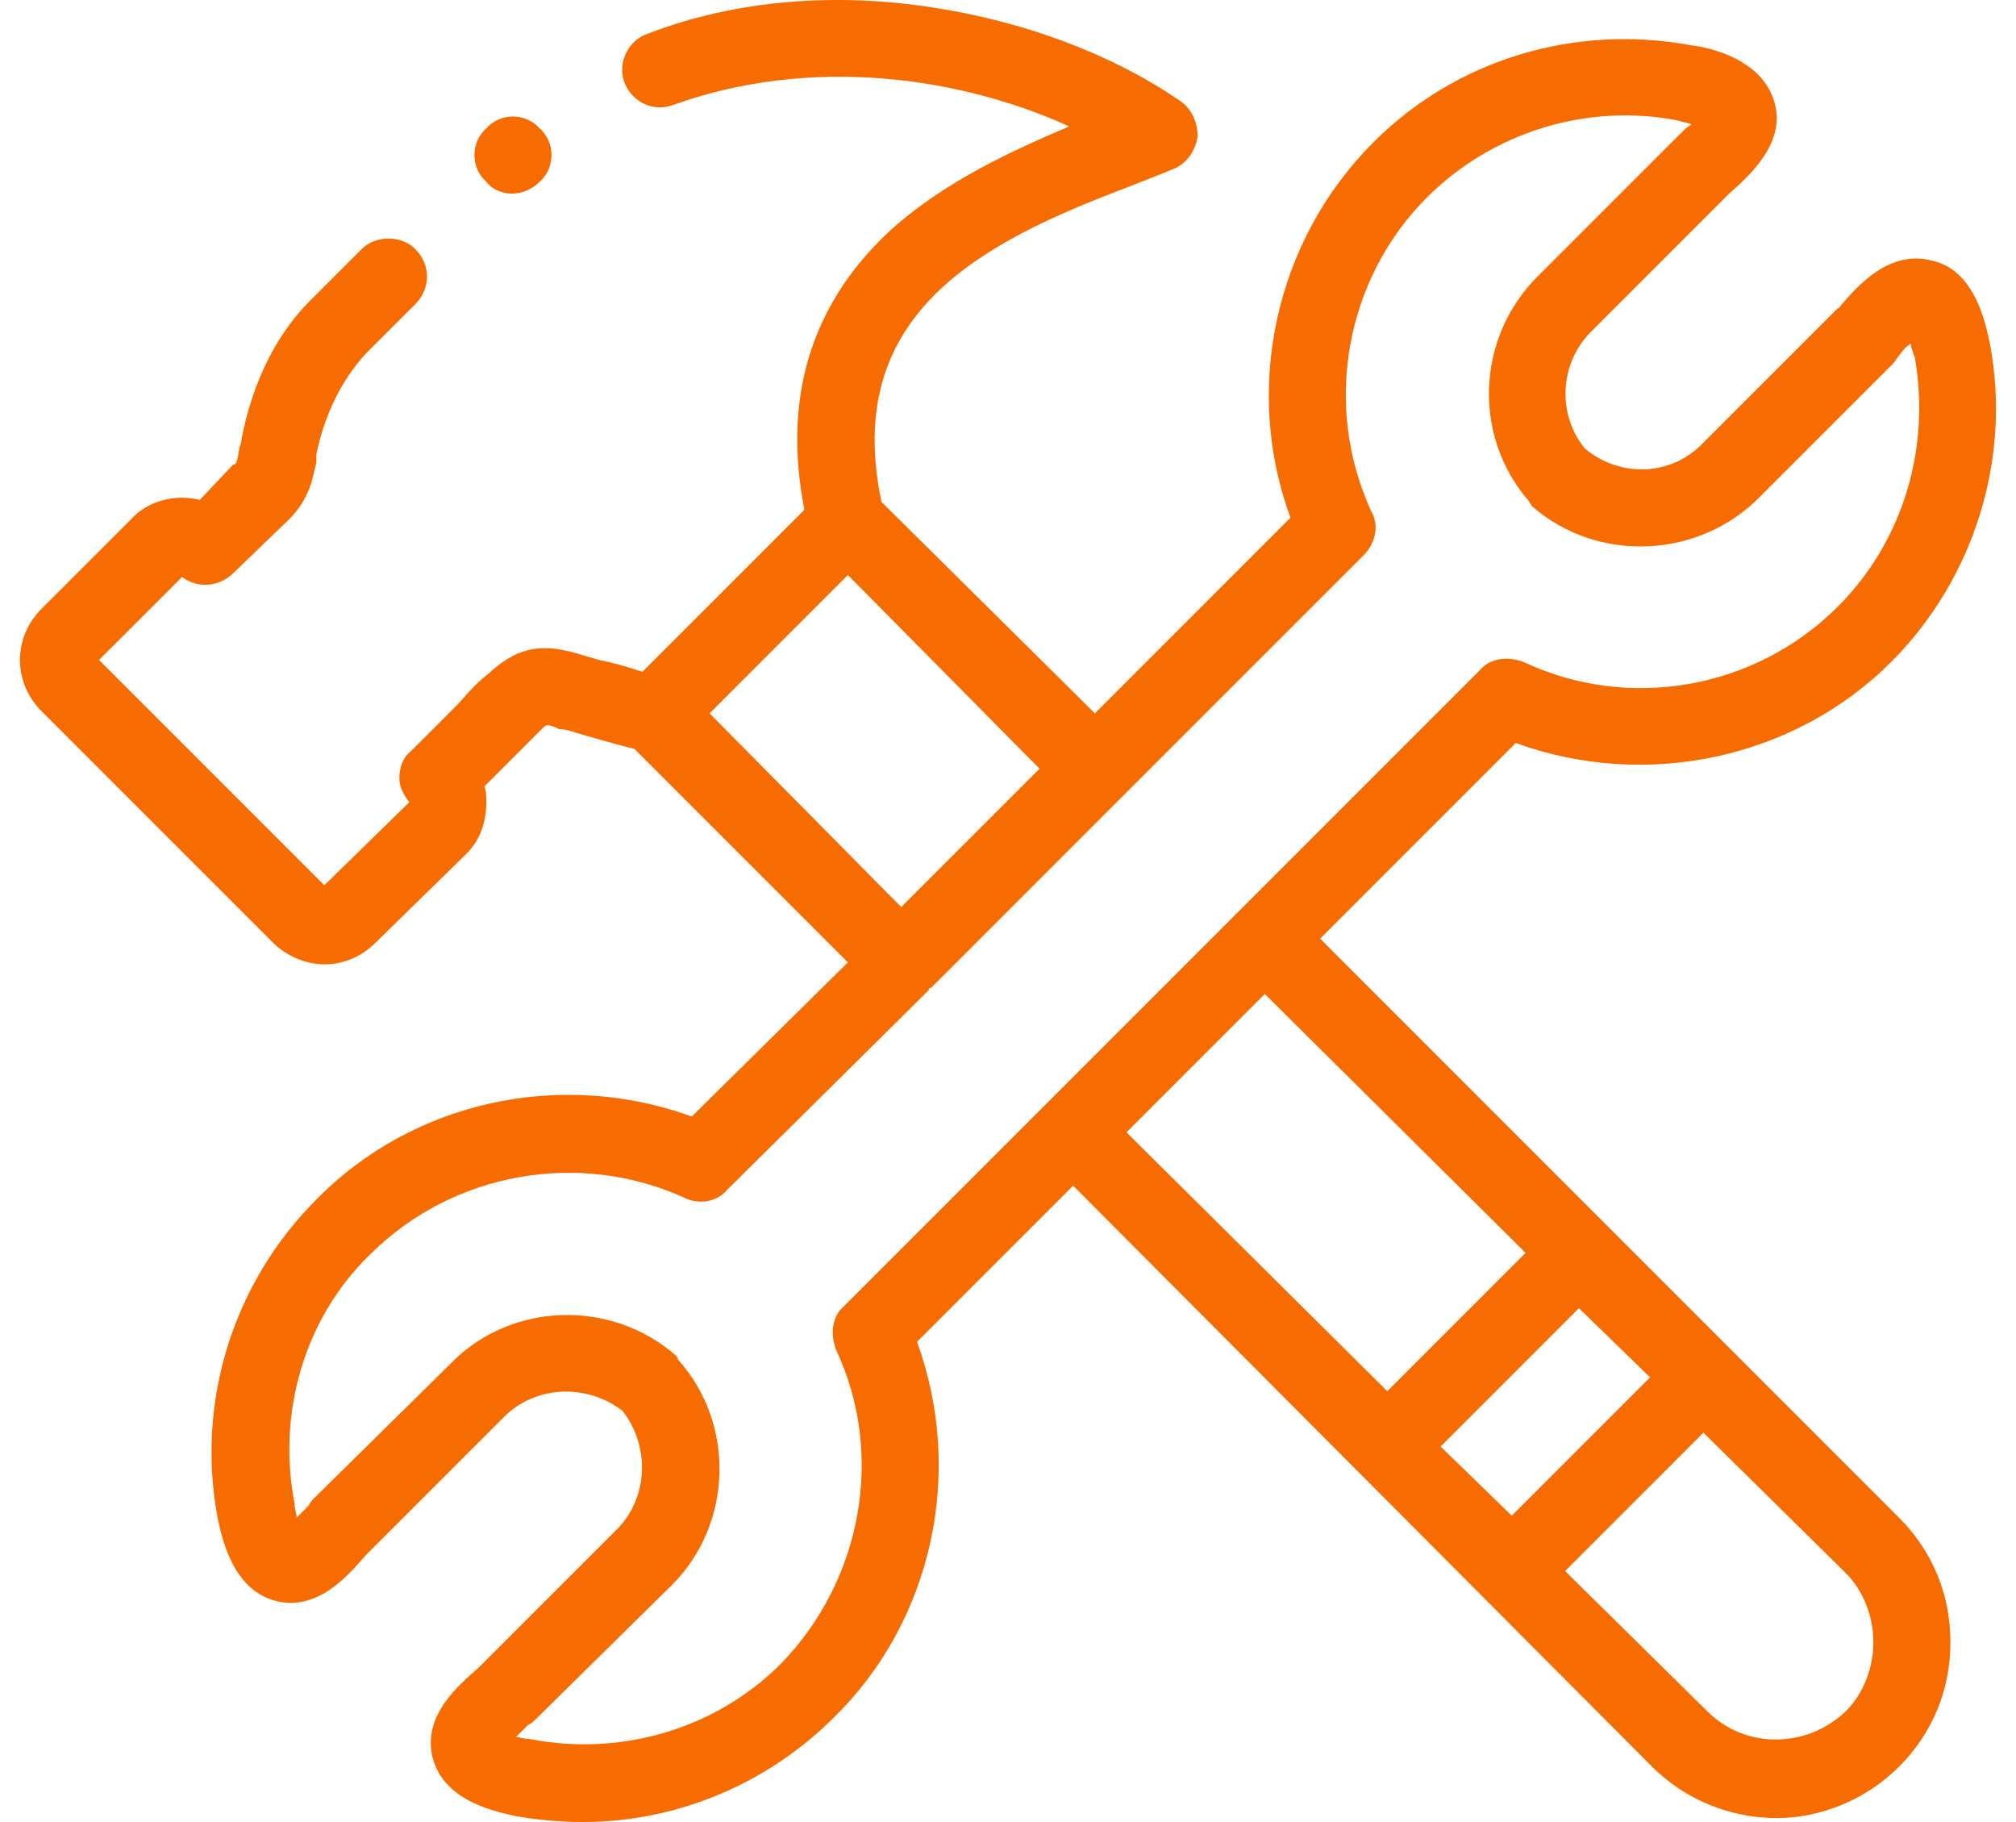 <svg width="83" height="75" viewBox="0 0 83 75" fill="none" xmlns="http://www.w3.org/2000/svg">
<path d="M54.35 38.637L62.404 30.584C67.773 32.536 73.874 31.235 77.86 27.249C81.276 23.832 82.822 18.87 81.927 14.152C81.764 13.419 81.358 11.142 79.568 10.735C77.778 10.247 76.477 11.793 75.826 12.525C75.745 12.606 75.745 12.687 75.663 12.687L70.132 18.219C68.83 19.602 66.715 19.683 65.251 18.463C64.112 17.08 64.193 14.965 65.495 13.664L71.026 8.132C71.108 8.051 71.108 8.051 71.189 7.969C71.921 7.318 73.548 5.935 73.06 4.227C72.572 2.437 70.376 1.949 69.644 1.868C64.844 0.973 59.963 2.437 56.547 5.854C52.479 9.922 51.178 16.023 53.13 21.31L45.077 29.364L36.291 20.66C34.664 12.931 40.358 10.003 46.378 7.725C47.191 7.4 47.842 7.156 48.412 6.912C48.9 6.668 49.225 6.179 49.307 5.61C49.307 5.041 49.062 4.471 48.575 4.146C45.727 2.193 42.148 0.892 38.487 0.322C34.42 -0.328 30.271 -0.003 26.692 1.38C25.878 1.624 25.39 2.6 25.716 3.414C26.041 4.227 26.936 4.634 27.749 4.308C33.444 2.275 39.545 3.17 44.019 5.203C41.741 6.179 38.813 7.481 36.535 9.596C33.362 12.606 32.224 16.429 33.118 20.985L26.448 27.655C25.716 27.411 25.146 27.249 24.658 27.167C24.414 27.086 24.089 27.005 23.845 26.923C22.462 26.517 21.404 26.517 20.103 27.737C19.777 27.981 19.37 28.387 18.882 28.957C18.394 29.445 17.744 30.096 16.93 30.909C16.605 31.153 16.442 31.56 16.442 32.048C16.442 32.374 16.605 32.699 16.849 33.024L13.351 36.441L4.077 27.167L7.494 23.751C8.144 24.239 9.039 24.157 9.609 23.588L11.886 21.392C12.781 20.497 12.863 19.683 13.025 19.032C13.025 18.951 13.025 18.87 13.025 18.707C13.351 17.08 14.083 15.616 15.059 14.558L17.093 12.525C17.744 11.874 17.744 10.898 17.093 10.247C16.523 9.677 15.466 9.677 14.896 10.247L12.781 12.362C10.829 14.314 10.178 16.836 9.934 18.138C9.934 18.3 9.853 18.382 9.853 18.463C9.771 18.951 9.771 18.951 9.69 19.114H9.609L8.226 20.578C7.25 20.334 6.111 20.578 5.379 21.392L1.718 25.052C1.149 25.622 0.823 26.354 0.823 27.167C0.823 27.981 1.149 28.713 1.718 29.282L11.236 38.8C11.805 39.37 12.619 39.695 13.351 39.695C14.164 39.695 14.896 39.37 15.466 38.8L19.208 35.139C19.777 34.57 20.021 33.838 20.021 33.024C20.021 32.78 20.021 32.536 19.94 32.374C20.428 31.886 20.835 31.479 21.16 31.153C21.648 30.665 21.974 30.34 22.218 30.096C22.38 29.933 22.462 29.852 22.543 29.852C22.543 29.852 22.706 29.852 23.031 30.015C23.275 30.015 23.519 30.096 23.763 30.177C24.333 30.34 25.146 30.584 26.122 30.828L34.908 39.614L28.482 45.959C23.113 44.006 17.011 45.308 13.025 49.375C9.609 52.792 8.063 57.673 8.958 62.472C9.121 63.205 9.527 65.401 11.317 65.889C13.107 66.377 14.408 64.75 15.059 64.018C15.14 63.937 15.14 63.937 15.222 63.855L20.753 58.324C22.055 57.022 24.17 56.941 25.634 58.08C26.773 59.544 26.692 61.659 25.39 62.961L19.859 68.492C19.777 68.573 19.777 68.573 19.696 68.655C18.964 69.306 17.337 70.607 17.825 72.397C18.313 74.186 20.509 74.593 21.241 74.756C22.136 74.919 23.113 75 24.007 75C27.831 75 31.573 73.454 34.339 70.689C38.406 66.703 39.708 60.601 37.755 55.232L44.182 48.806L68.017 72.722C69.4 74.105 71.271 74.837 73.142 74.837C74.931 74.837 76.802 74.105 78.185 72.722C79.568 71.339 80.3 69.55 80.3 67.597C80.3 65.645 79.568 63.855 78.185 62.472L54.35 38.637ZM59.312 59.544L65.007 53.849L67.935 56.697L62.241 62.391L59.312 59.544ZM29.214 29.364L31.979 26.598L34.908 23.669L42.799 31.642L37.104 37.336L29.214 29.364ZM34.42 55.558C36.454 59.869 35.477 65.076 32.142 68.492C29.458 71.177 25.553 72.316 21.811 71.583C21.567 71.583 21.404 71.502 21.241 71.502C21.404 71.339 21.567 71.177 21.73 71.014C21.892 70.933 21.974 70.851 22.055 70.77L27.668 65.238C30.19 62.716 30.271 58.568 27.912 55.965C27.912 55.883 27.831 55.802 27.831 55.802C25.146 53.443 20.997 53.605 18.557 56.127L12.944 61.659C12.863 61.74 12.781 61.822 12.7 61.984C12.537 62.147 12.375 62.31 12.212 62.472C12.212 62.31 12.13 62.147 12.13 61.903C11.398 58.161 12.537 54.256 15.222 51.653C18.638 48.236 23.845 47.342 28.156 49.294C28.807 49.619 29.539 49.457 29.946 48.969L38.243 40.752C38.243 40.752 38.243 40.752 38.243 40.671H38.325L46.215 32.78L56.14 22.856C56.628 22.368 56.791 21.636 56.465 21.066C54.431 16.673 55.408 11.467 58.743 8.132C61.428 5.447 65.332 4.227 69.074 4.959C69.318 5.041 69.481 5.041 69.644 5.122C69.481 5.203 69.318 5.366 69.156 5.529C68.993 5.691 68.912 5.773 68.83 5.854L63.298 11.386C60.777 13.908 60.614 17.975 62.973 20.66C62.973 20.741 63.054 20.741 63.054 20.822C65.739 23.181 69.888 23.019 72.409 20.497L77.941 14.965C78.022 14.884 78.104 14.721 78.185 14.64C78.348 14.396 78.511 14.233 78.673 14.152C78.673 14.314 78.755 14.477 78.836 14.721C79.487 18.463 78.348 22.286 75.663 24.971C72.247 28.387 67.04 29.282 62.729 27.249C62.078 27.005 61.346 27.086 60.939 27.574L34.745 53.768C34.257 54.175 34.176 54.907 34.42 55.558ZM52.072 40.915L62.81 51.572L57.116 57.266L46.378 46.609L52.072 40.915ZM75.989 70.445C74.362 71.99 71.84 71.99 70.294 70.445L64.437 64.669L70.132 58.974L75.989 64.75C76.721 65.482 77.128 66.54 77.128 67.597C77.128 68.655 76.721 69.712 75.989 70.445ZM21.079 7.969C21.485 7.969 21.892 7.806 22.218 7.481C22.869 6.912 22.869 5.854 22.218 5.285C21.648 4.634 20.591 4.634 20.021 5.285C19.37 5.854 19.37 6.912 20.021 7.481C20.265 7.806 20.672 7.969 21.079 7.969Z" fill="#F76C00"/>
</svg>
